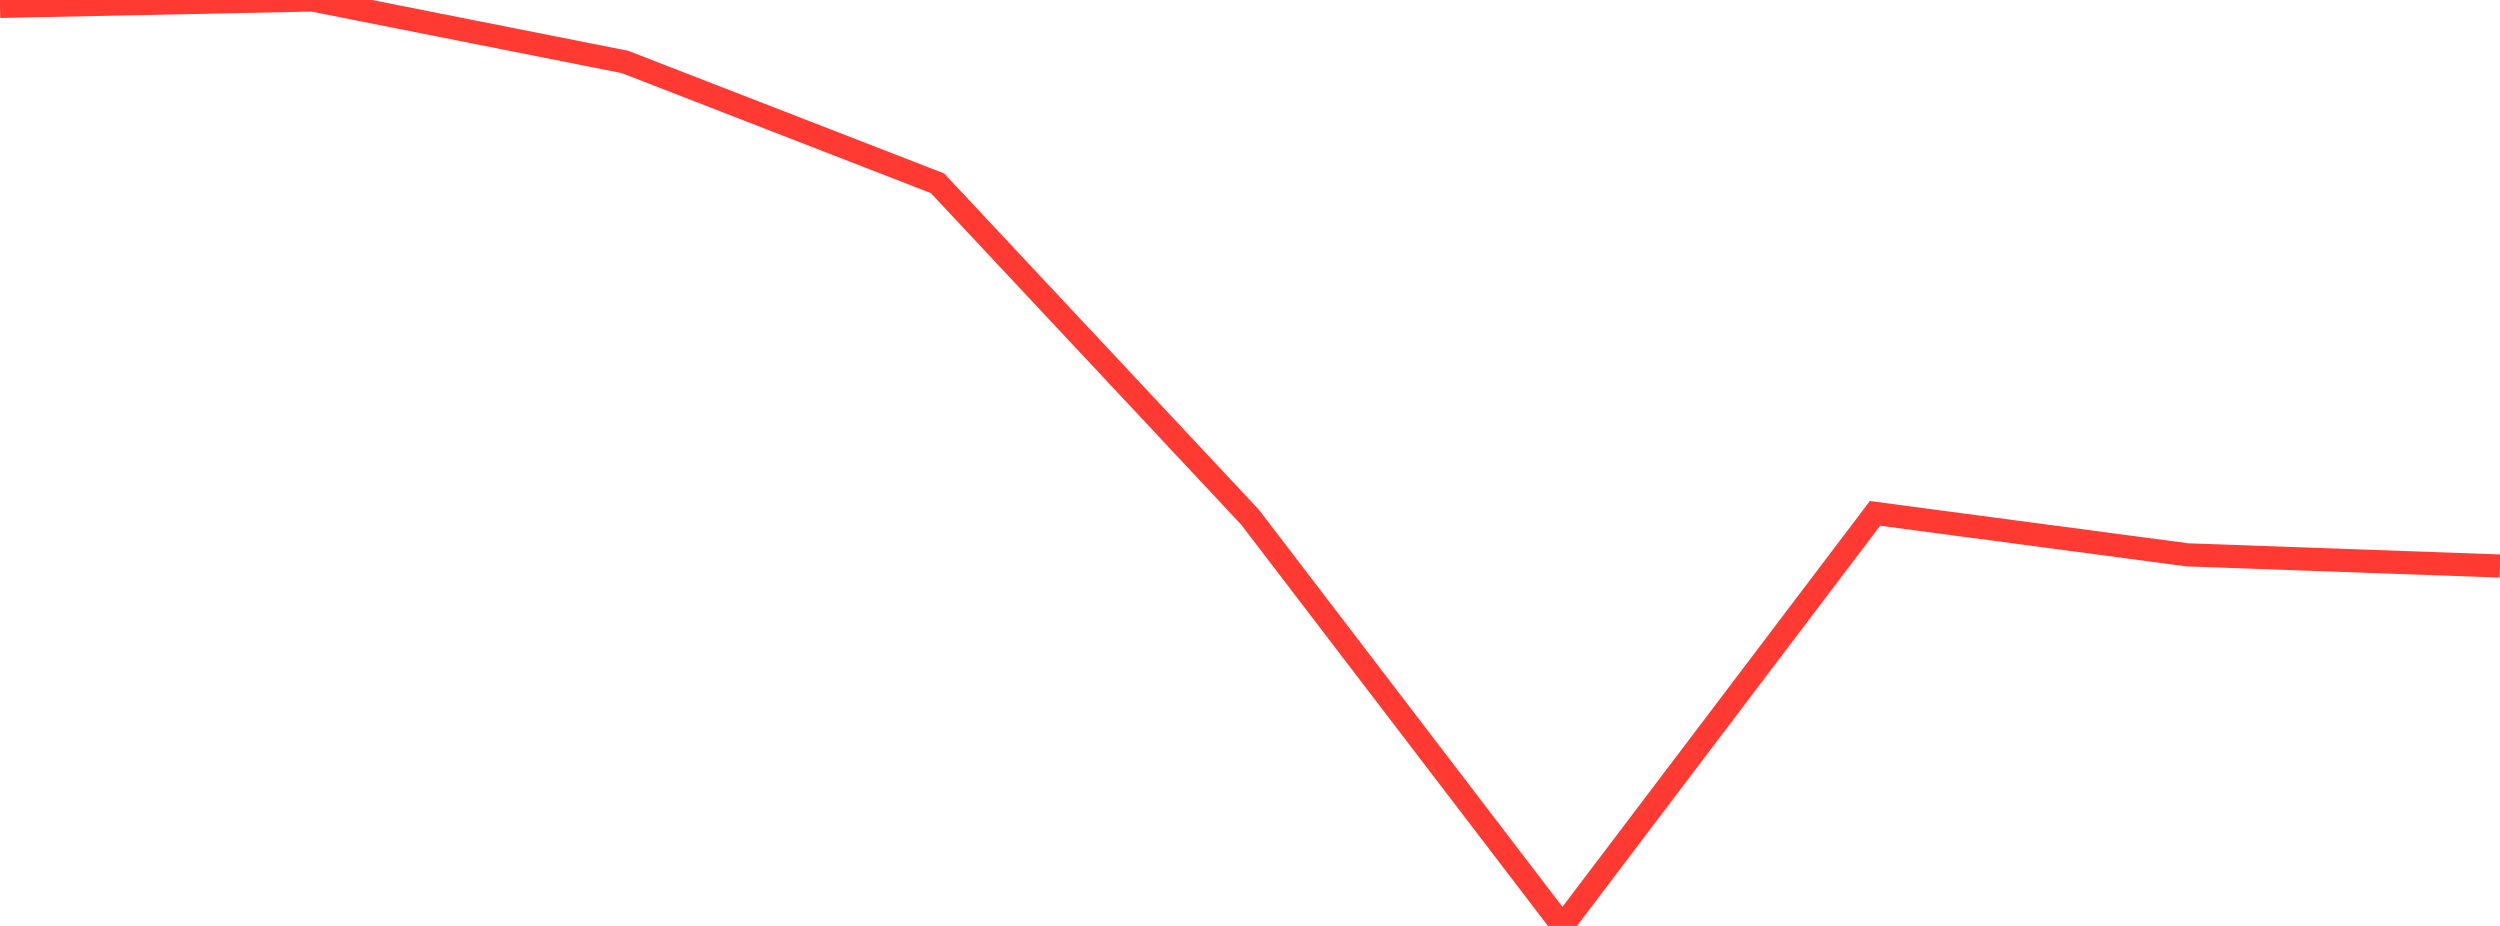 <?xml version="1.0" standalone="no"?>
<!DOCTYPE svg PUBLIC "-//W3C//DTD SVG 1.1//EN" "http://www.w3.org/Graphics/SVG/1.1/DTD/svg11.dtd">

<svg width="135" height="50" viewBox="0 0 135 50" preserveAspectRatio="none" 
  xmlns="http://www.w3.org/2000/svg"
  xmlns:xlink="http://www.w3.org/1999/xlink">


<polyline points="0.0, 0.346 16.875, 0.0 33.75, 3.345 50.625, 9.896 67.5, 27.924 84.375, 50.0 101.25, 27.723 118.125, 29.962 135.0, 30.565" fill="none" stroke="#ff3a33" stroke-width="1.25"/>

</svg>
